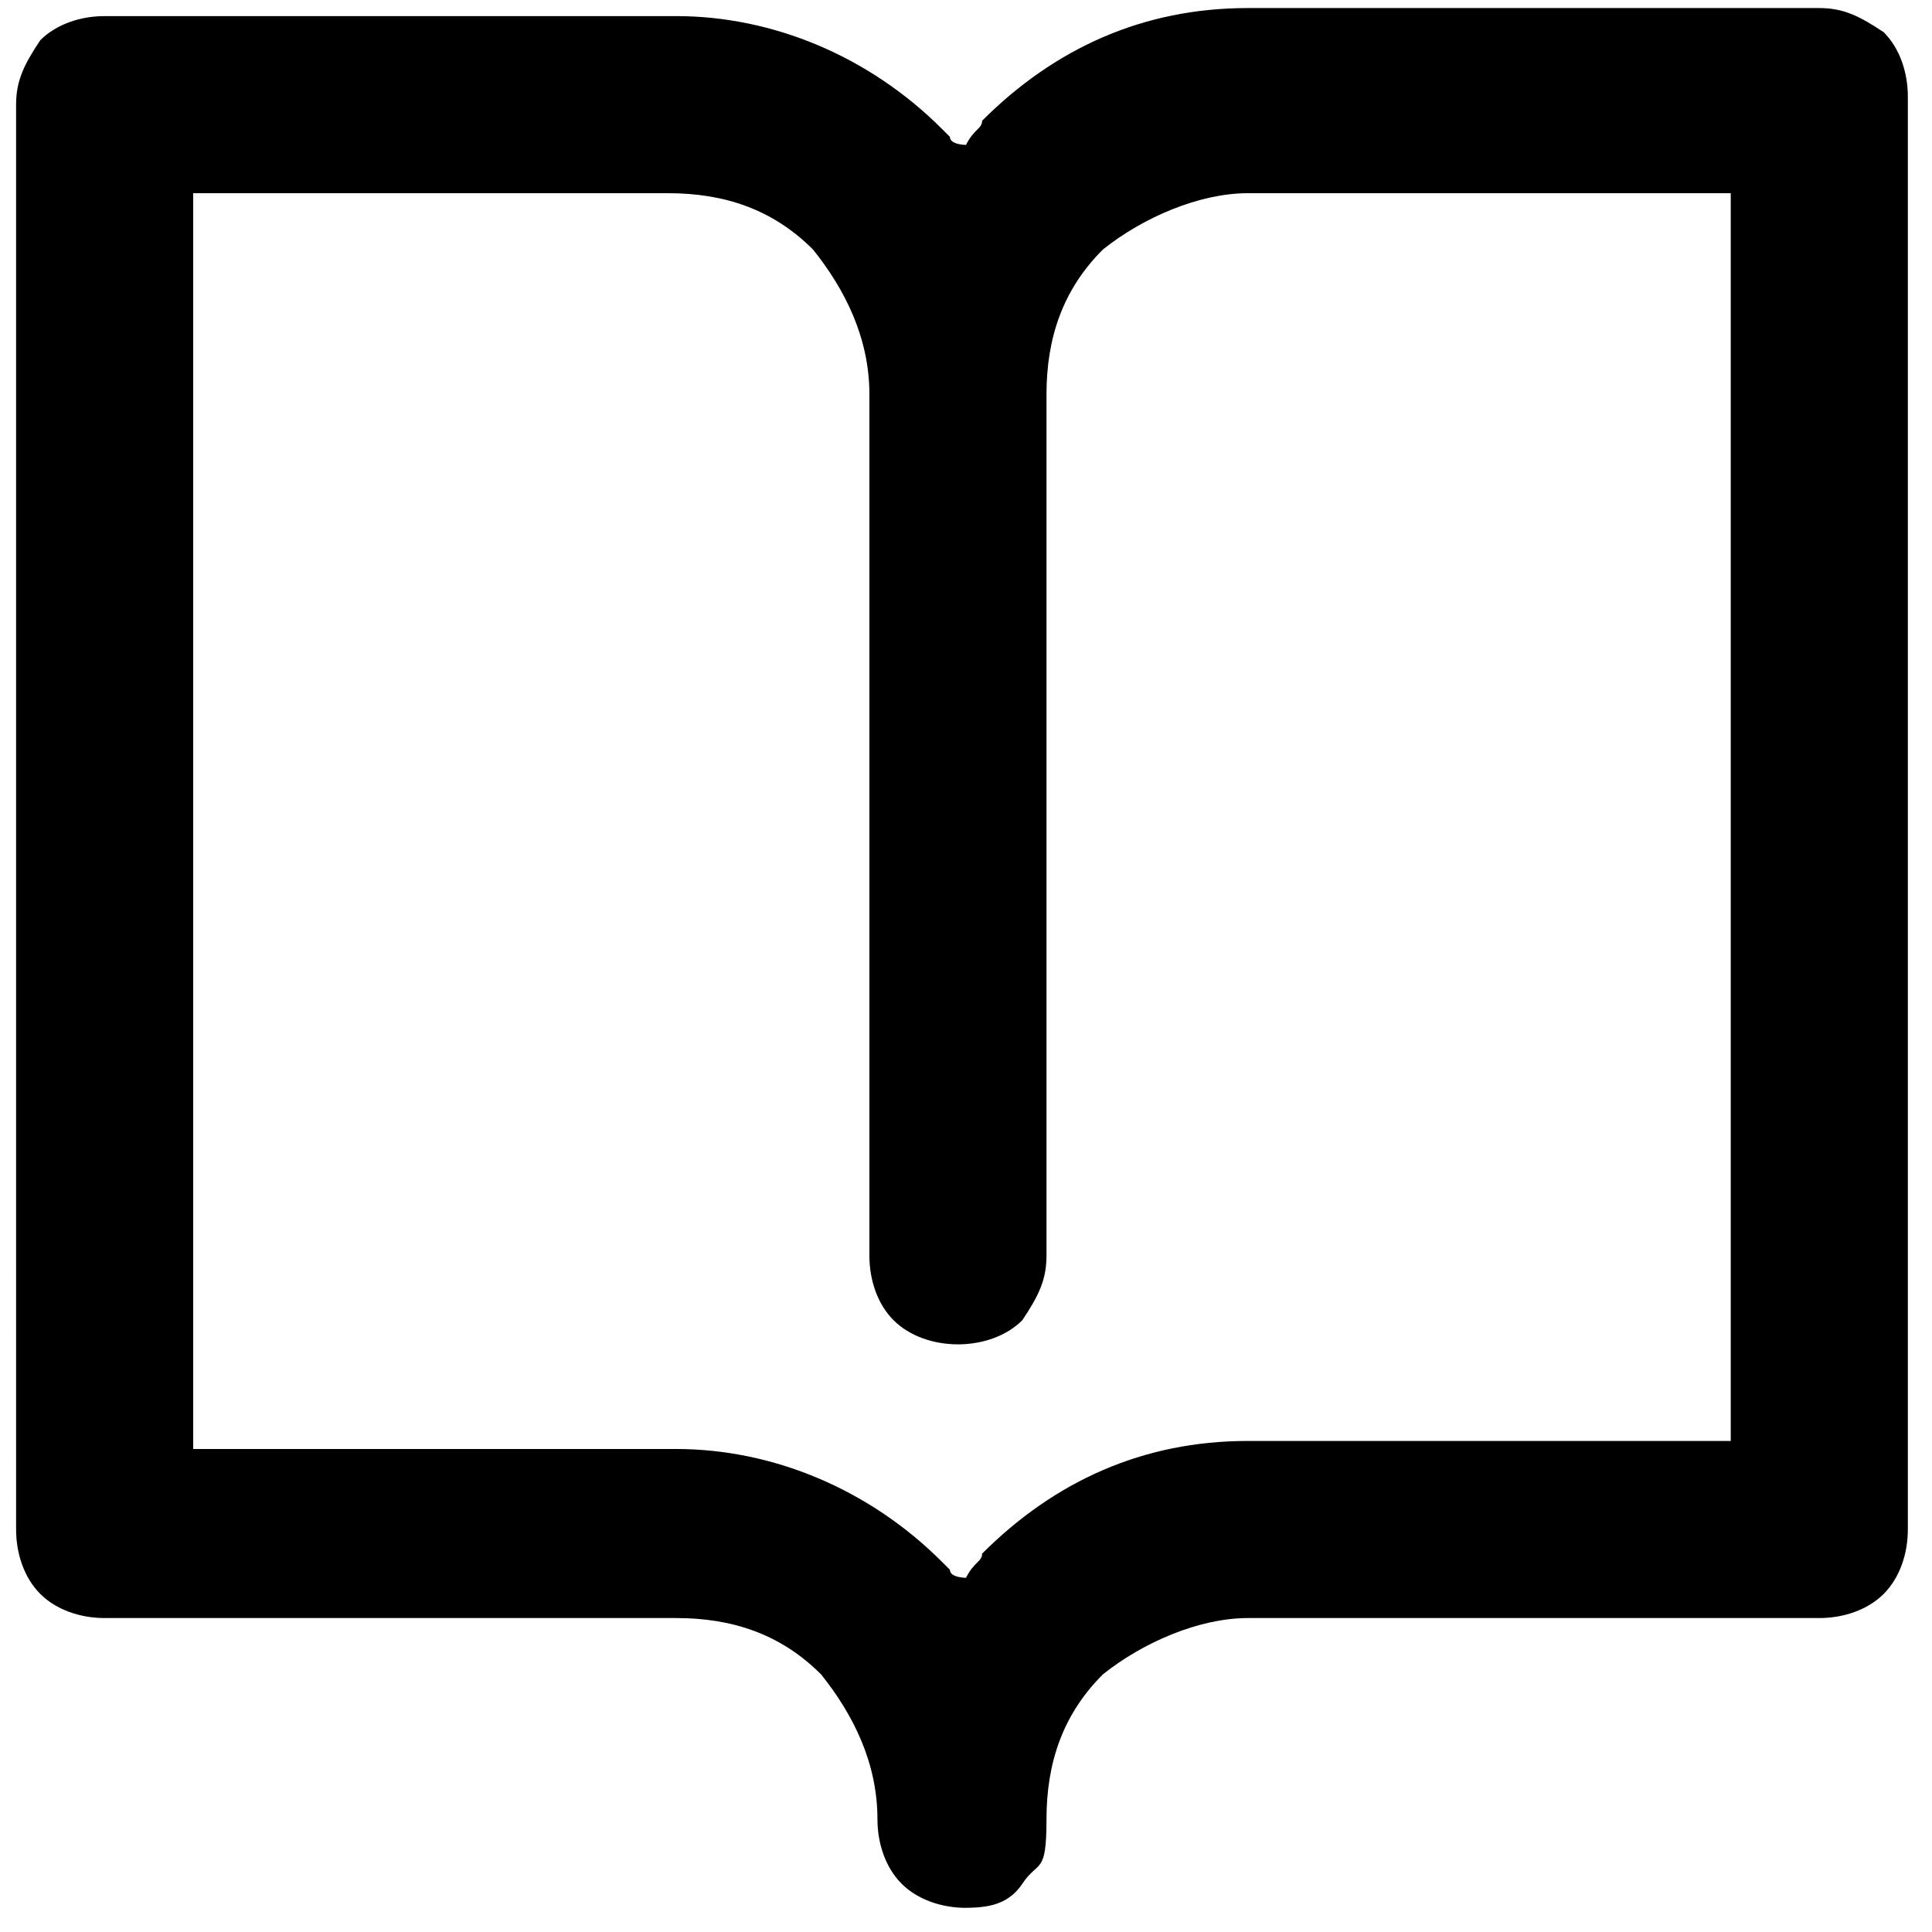 <?xml version="1.0" encoding="UTF-8"?>
<svg xmlns="http://www.w3.org/2000/svg" version="1.1" viewBox="0 0 24 24">
  <!-- Generator: Adobe Illustrator 28.7.1, SVG Export Plug-In . SVG Version: 1.2.0 Build 142)  -->
  <g>
    <g id="Layer_2">
      <g id="Layer_1-2">
        <path d="M12,23.7c-.3,0-.6-.1-.8-.3-.2-.2-.3-.5-.3-.8,0-.7-.3-1.3-.7-1.8-.5-.5-1.1-.7-1.8-.7H1.3c-.3,0-.6-.1-.8-.3s-.3-.5-.3-.8V1.3c0-.3.1-.5.3-.8.2-.2.5-.3.8-.3h7.1c1.2,0,2.4.5,3.3,1.4,0,0,0,0,.1.1h0c0,.1.2.1.2.1.1-.2.2-.2.2-.3.9-.9,2-1.4,3.3-1.4h7.1c.3,0,.5.1.8.3.2.2.3.5.3.8v17.8c0,.3-.1.6-.3.8s-.5.3-.8.3h-7.1c-.6,0-1.3.3-1.8.7-.5.5-.7,1.1-.7,1.8s-.1.5-.3.8-.5.3-.8.3h0ZM2.4,18h6c1.2,0,2.4.5,3.3,1.4,0,0,0,0,.1.1h0c0,.1.2.1.2.1.1-.2.2-.2.2-.3.9-.9,2-1.4,3.3-1.4h6V2.4h-6c-.6,0-1.3.3-1.8.7-.5.5-.7,1.1-.7,1.8v10.7c0,.3-.1.5-.3.8-.2.2-.5.3-.8.3s-.6-.1-.8-.3-.3-.5-.3-.8V4.9c0-.7-.3-1.3-.7-1.8-.5-.5-1.1-.7-1.8-.7H2.4v15.6h0Z"/>
      </g>
    </g>
  </g>
</svg>